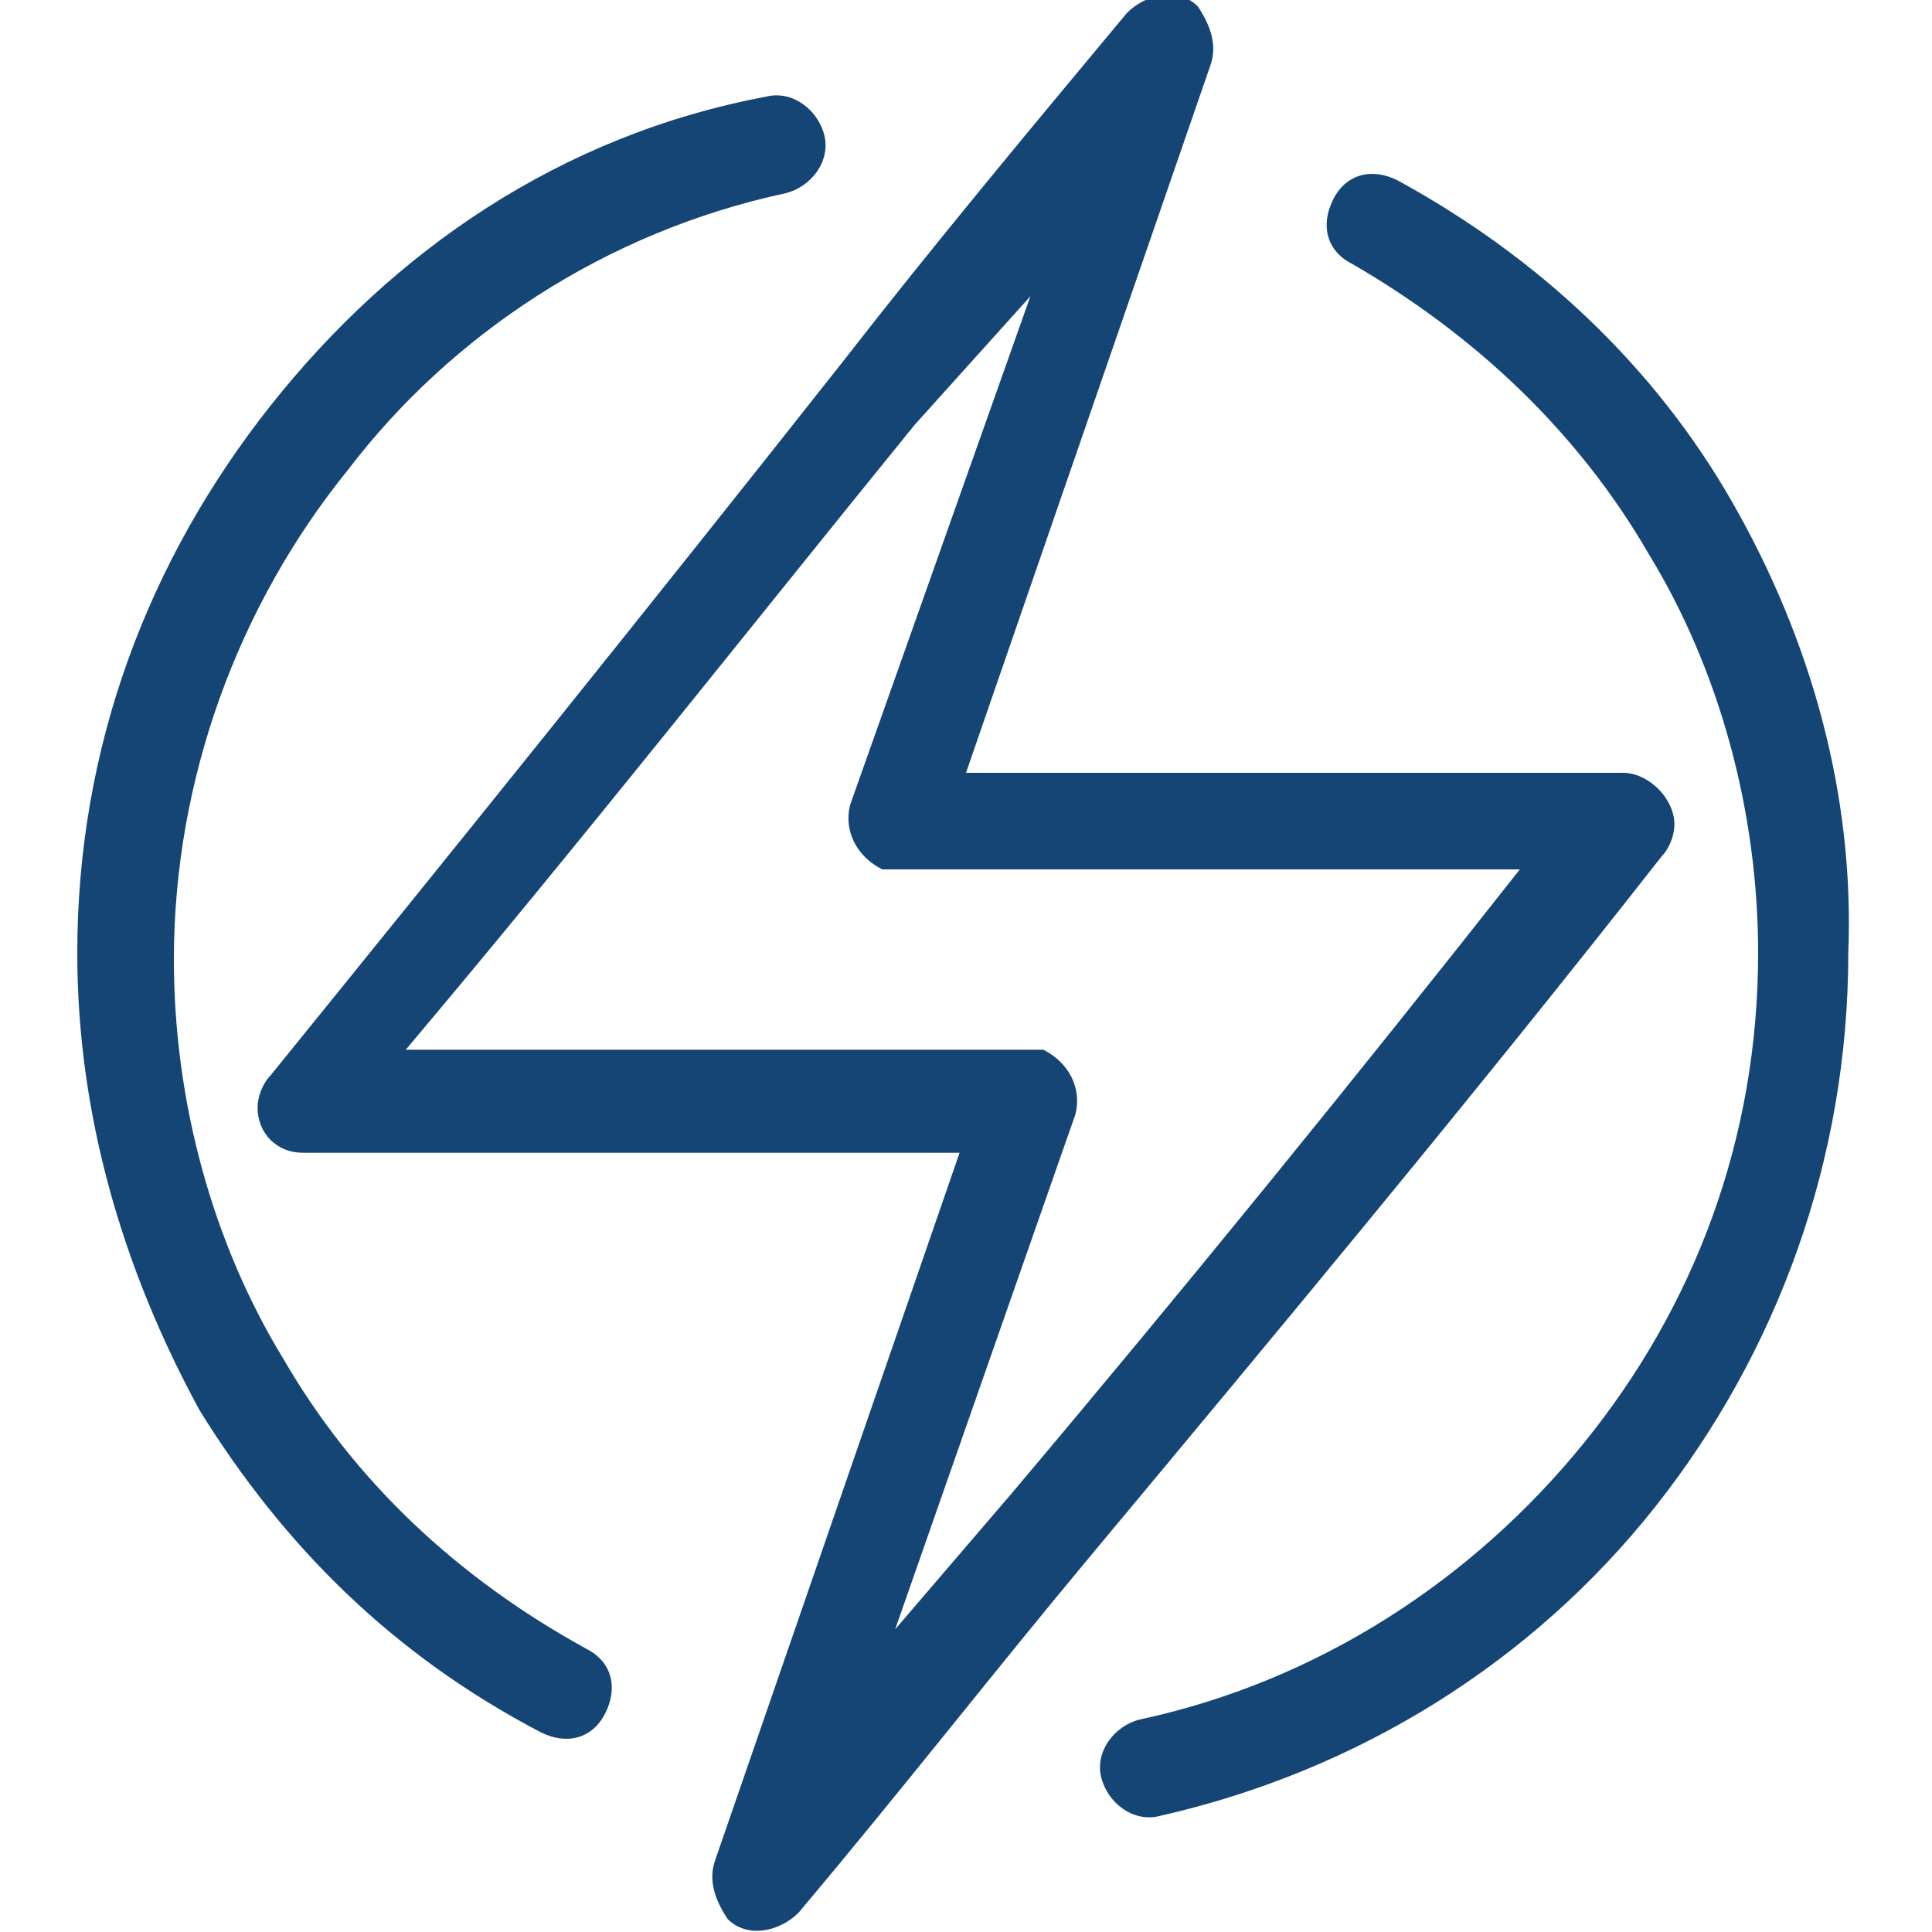 <?xml version="1.0" encoding="utf-8"?>
<!-- Generator: Adobe Illustrator 19.0.0, SVG Export Plug-In . SVG Version: 6.00 Build 0)  -->
<svg version="1.1" id="Layer_1" xmlns="http://www.w3.org/2000/svg" xmlns:xlink="http://www.w3.org/1999/xlink" x="0px" y="0px"
	 viewBox="-34 36 30 30" style="enable-background:new -34 36 30 30;" xml:space="preserve">
<style type="text/css">
	.st0{fill:#144575;}
</style>
<g>
	<path class="st0" d="M-18,40.6l-2.8,7.9c-0.1,0.4,0.1,0.8,0.5,1c0.1,0,0.2,0,0.3,0l9.6,0c-2.6,3.3-5.2,6.5-7.9,9.7
		c-0.6,0.7-1.2,1.4-1.8,2.1l2.8-8c0.1-0.4-0.1-0.8-0.5-1c-0.1,0-0.2,0-0.3,0l-9.6,0c2.7-3.2,5.3-6.5,7.9-9.7L-18,40.6z M-29.8,52.7
		L-29.8,52.7c-0.1,0.1-0.2,0.3-0.2,0.5c0,0.4,0.3,0.7,0.7,0.7l10.2,0l-3.8,11c-0.1,0.3,0,0.6,0.2,0.9c0.3,0.3,0.8,0.2,1.1-0.1
		c1.6-1.9,3-3.7,4.5-5.5c3-3.6,6-7.2,8.9-10.9c0.1-0.1,0.2-0.3,0.2-0.5c0-0.4-0.4-0.8-0.8-0.8l-10.2,0l3.8-11c0.1-0.3,0-0.6-0.2-0.9
		c-0.3-0.3-0.8-0.2-1.1,0.1c-1.5,1.8-3,3.6-4.4,5.4C-23.9,45.4-26.8,49-29.8,52.7"/>
	<path class="st0" d="M-29.8,42.3c-1.9,2.4-3,5.3-3,8.5c0,2.5,0.7,4.9,1.9,7.1c1.3,2.1,3,3.8,5.3,5c0.4,0.2,0.8,0.1,1-0.3
		s0.1-0.8-0.3-1c-2-1.1-3.6-2.6-4.7-4.5c-1.1-1.8-1.7-4-1.7-6.2c0-2.8,1-5.5,2.7-7.6c1.6-2.1,4-3.7,6.8-4.3c0.4-0.1,0.7-0.5,0.6-0.9
		c-0.1-0.4-0.5-0.7-0.9-0.6C-25.3,38.1-27.9,39.9-29.8,42.3"/>
	<path class="st0" d="M-7.1,43.8c-1.2-2.1-3-3.8-5.2-5c-0.4-0.2-0.8-0.1-1,0.3c-0.2,0.4-0.1,0.8,0.3,1c1.9,1.1,3.5,2.6,4.6,4.5
		c1.1,1.8,1.7,4,1.7,6.2c0,2.9-1,5.5-2.7,7.6c-1.7,2.1-4.1,3.7-6.9,4.3c-0.4,0.1-0.7,0.5-0.6,0.9c0.1,0.4,0.5,0.7,0.9,0.6
		c3.1-0.7,5.8-2.4,7.7-4.8c1.9-2.4,3-5.4,3-8.6C-5.2,48.3-5.9,45.9-7.1,43.8"/>
</g>
</svg>
